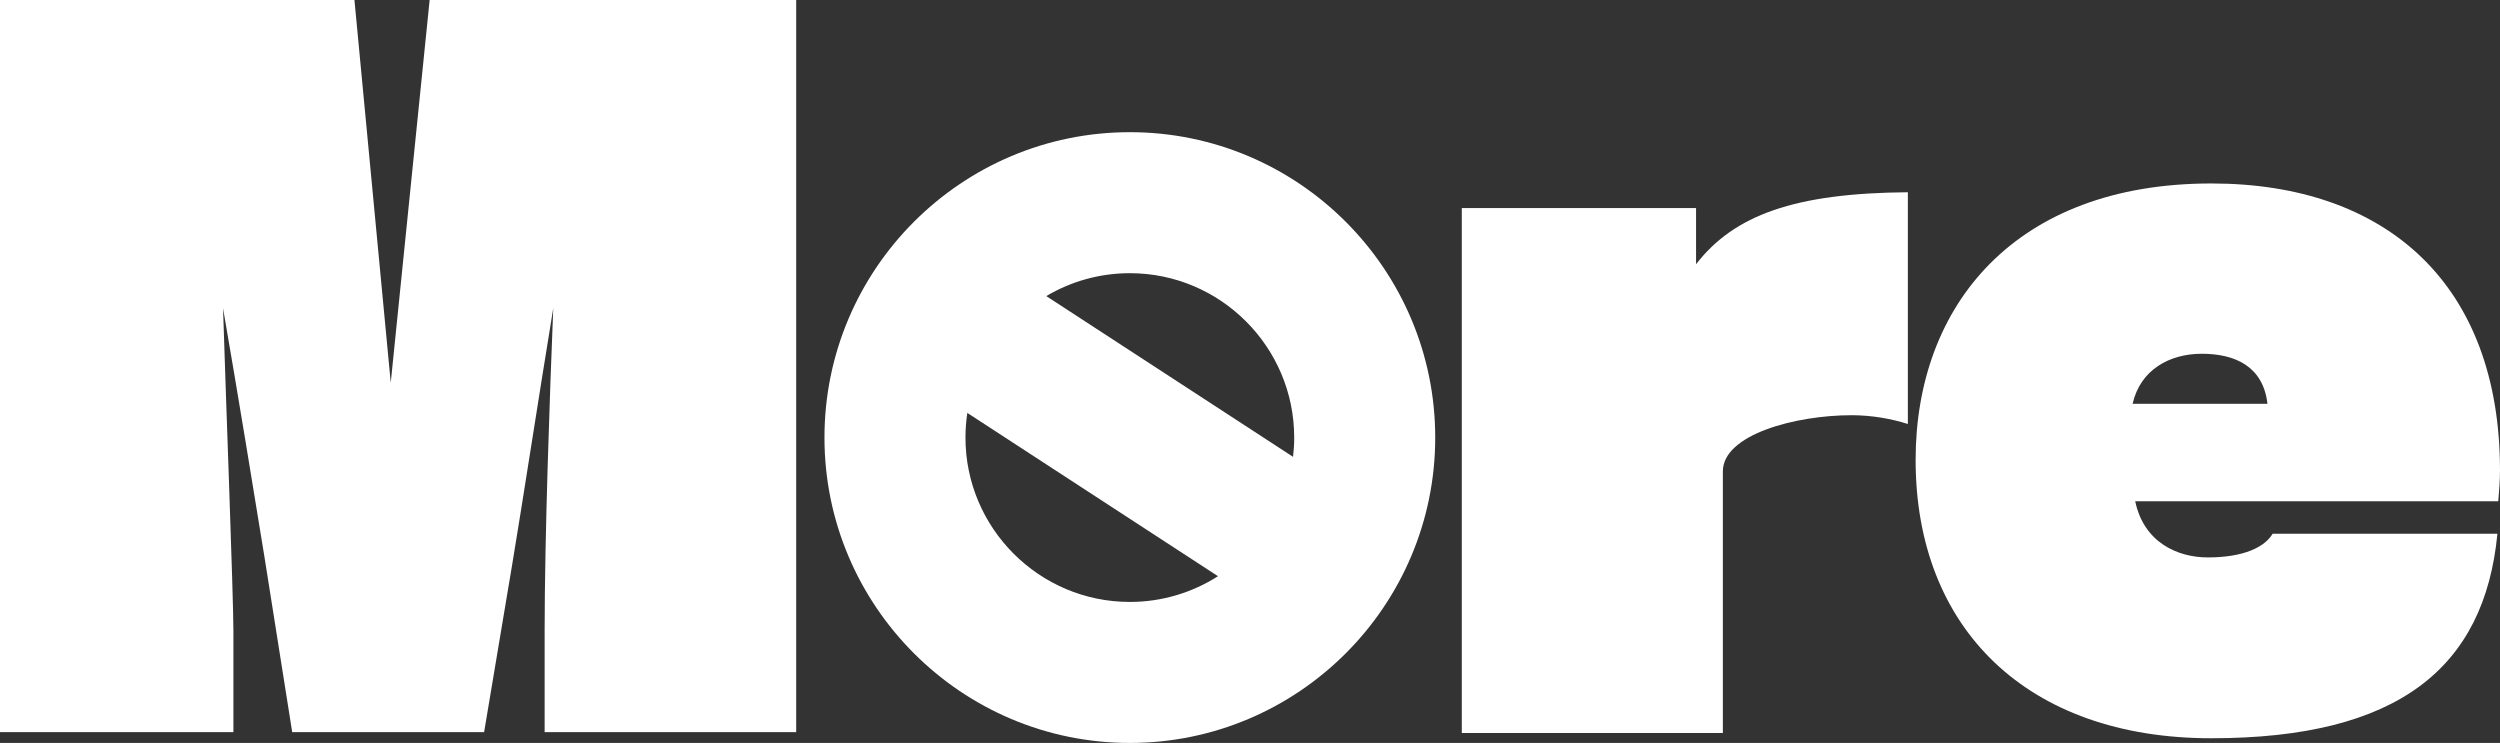 <?xml version="1.0" encoding="UTF-8"?><svg xmlns="http://www.w3.org/2000/svg" viewBox="0 0 191.606 56.941"><rect x="0" y="0" width="191.606" height="56.941" fill="#333333" stroke="none"/><g id="a"/><g id="b"><g id="c"><g><path d="M41.742,56.111v-7.805c0-7.064,.397-18.165,.662-24.692-1.06,6.459-2.385,15.07-3.114,19.444l-2.186,13.052h-14.709l-2.12-13.389c-.795-4.912-2.054-12.581-3.181-19.107,.199,6.459,.795,22.068,.795,24.759v7.738H0V0H27.165l2.783,29.334L32.929,0h28.093V56.111h-19.28Z" style="fill:#fff;"/><path d="M112.035,56.178V15.945h17.955v4.306c2.915-3.768,7.553-5.45,16.233-5.517v17.762c-1.259-.404-2.783-.673-4.307-.673-4.306,0-9.872,1.48-9.872,4.306v20.049h-20.009Z" style="fill:#fff;"/><path d="M163.647,38.416c.662,3.162,3.247,4.306,5.565,4.306,2.783,0,4.373-.807,4.969-1.817h17.227c-.994,10.294-7.619,15.676-21.931,15.676-14.113,0-22.659-8.41-22.659-21.327,0-11.841,7.619-21.193,22.659-21.193,13.45,0,22.129,7.738,22.129,22.001,0,.74-.066,1.548-.133,2.355h-27.827Zm10.137-7.468c-.331-2.893-2.517-3.835-5.035-3.835-2.452,0-4.705,1.211-5.301,3.835h10.336Z" style="fill:#fff;"/><path d="M86.594,10.131c-12.905,0-23.405,10.499-23.405,23.405s10.499,23.405,23.405,23.405,23.405-10.499,23.405-23.405-10.499-23.405-23.405-23.405Zm12.598,23.405c0,.5-.033,.992-.09,1.477l-18.912-12.32c1.878-1.113,4.066-1.755,6.403-1.755,6.947,0,12.598,5.652,12.598,12.598Zm-25.196,0c0-.642,.049-1.273,.142-1.889l19.211,12.515c-1.954,1.247-4.271,1.972-6.755,1.972-6.947,0-12.598-5.652-12.598-12.598Z" style="fill:#fff;"/></g></g></g></svg>